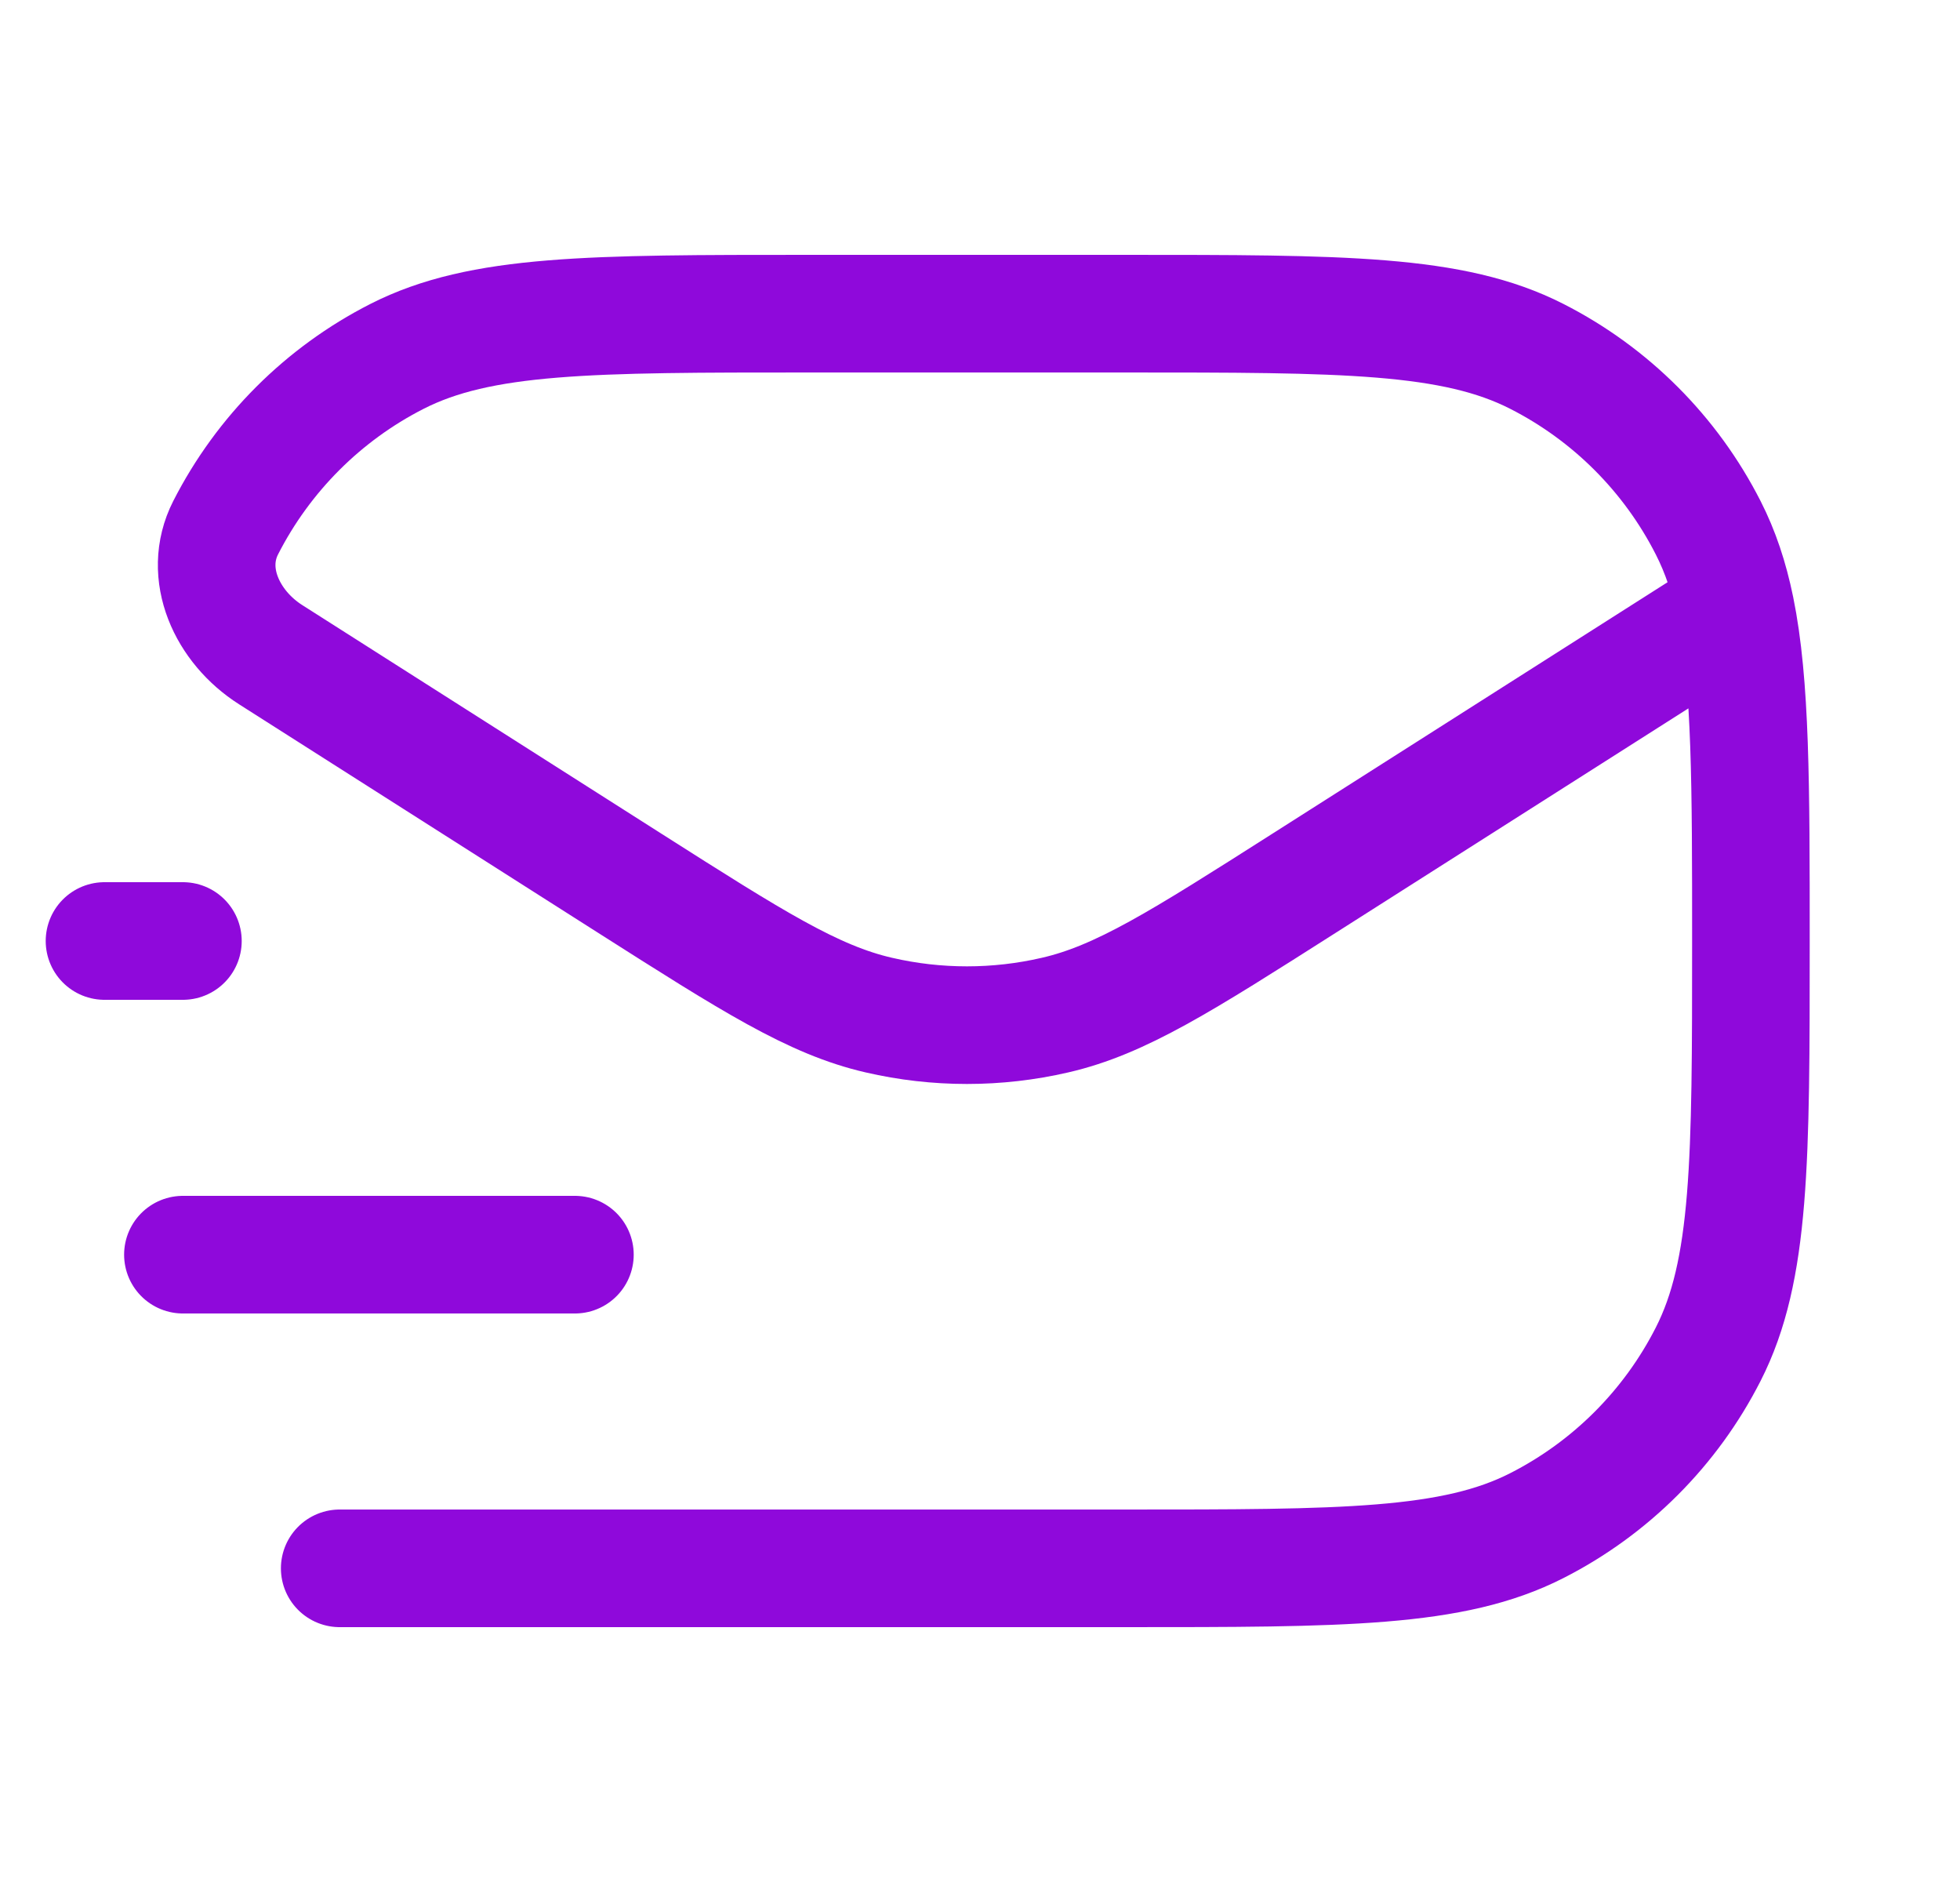 <svg width="25" height="24" viewBox="0 0 25 24" fill="none" xmlns="http://www.w3.org/2000/svg">
<path d="M4.333 20H14.333C17.134 20 18.534 20 19.603 19.455C20.544 18.976 21.309 18.211 21.788 17.27C22.333 16.2 22.333 14.8 22.333 12C22.333 10.006 22.333 8.722 22.137 7.762M22.137 7.762L16.628 11.267C15.072 12.257 14.294 12.753 13.457 12.945C12.718 13.116 11.949 13.116 11.21 12.945C10.373 12.753 9.595 12.257 8.038 11.267L3.451 8.348C2.897 7.995 2.58 7.316 2.878 6.73C3.358 5.789 4.123 5.024 5.063 4.545C6.133 4 7.533 4 10.333 4H14.333C17.134 4 18.534 4 19.603 4.545C20.544 5.024 21.309 5.789 21.788 6.73C21.945 7.038 22.057 7.373 22.137 7.762ZM1.333 12H2.333M2.333 16H7.333" stroke="#8F09DB" stroke-width="1.5" stroke-linecap="round" stroke-linejoin="round"/>
</svg>
